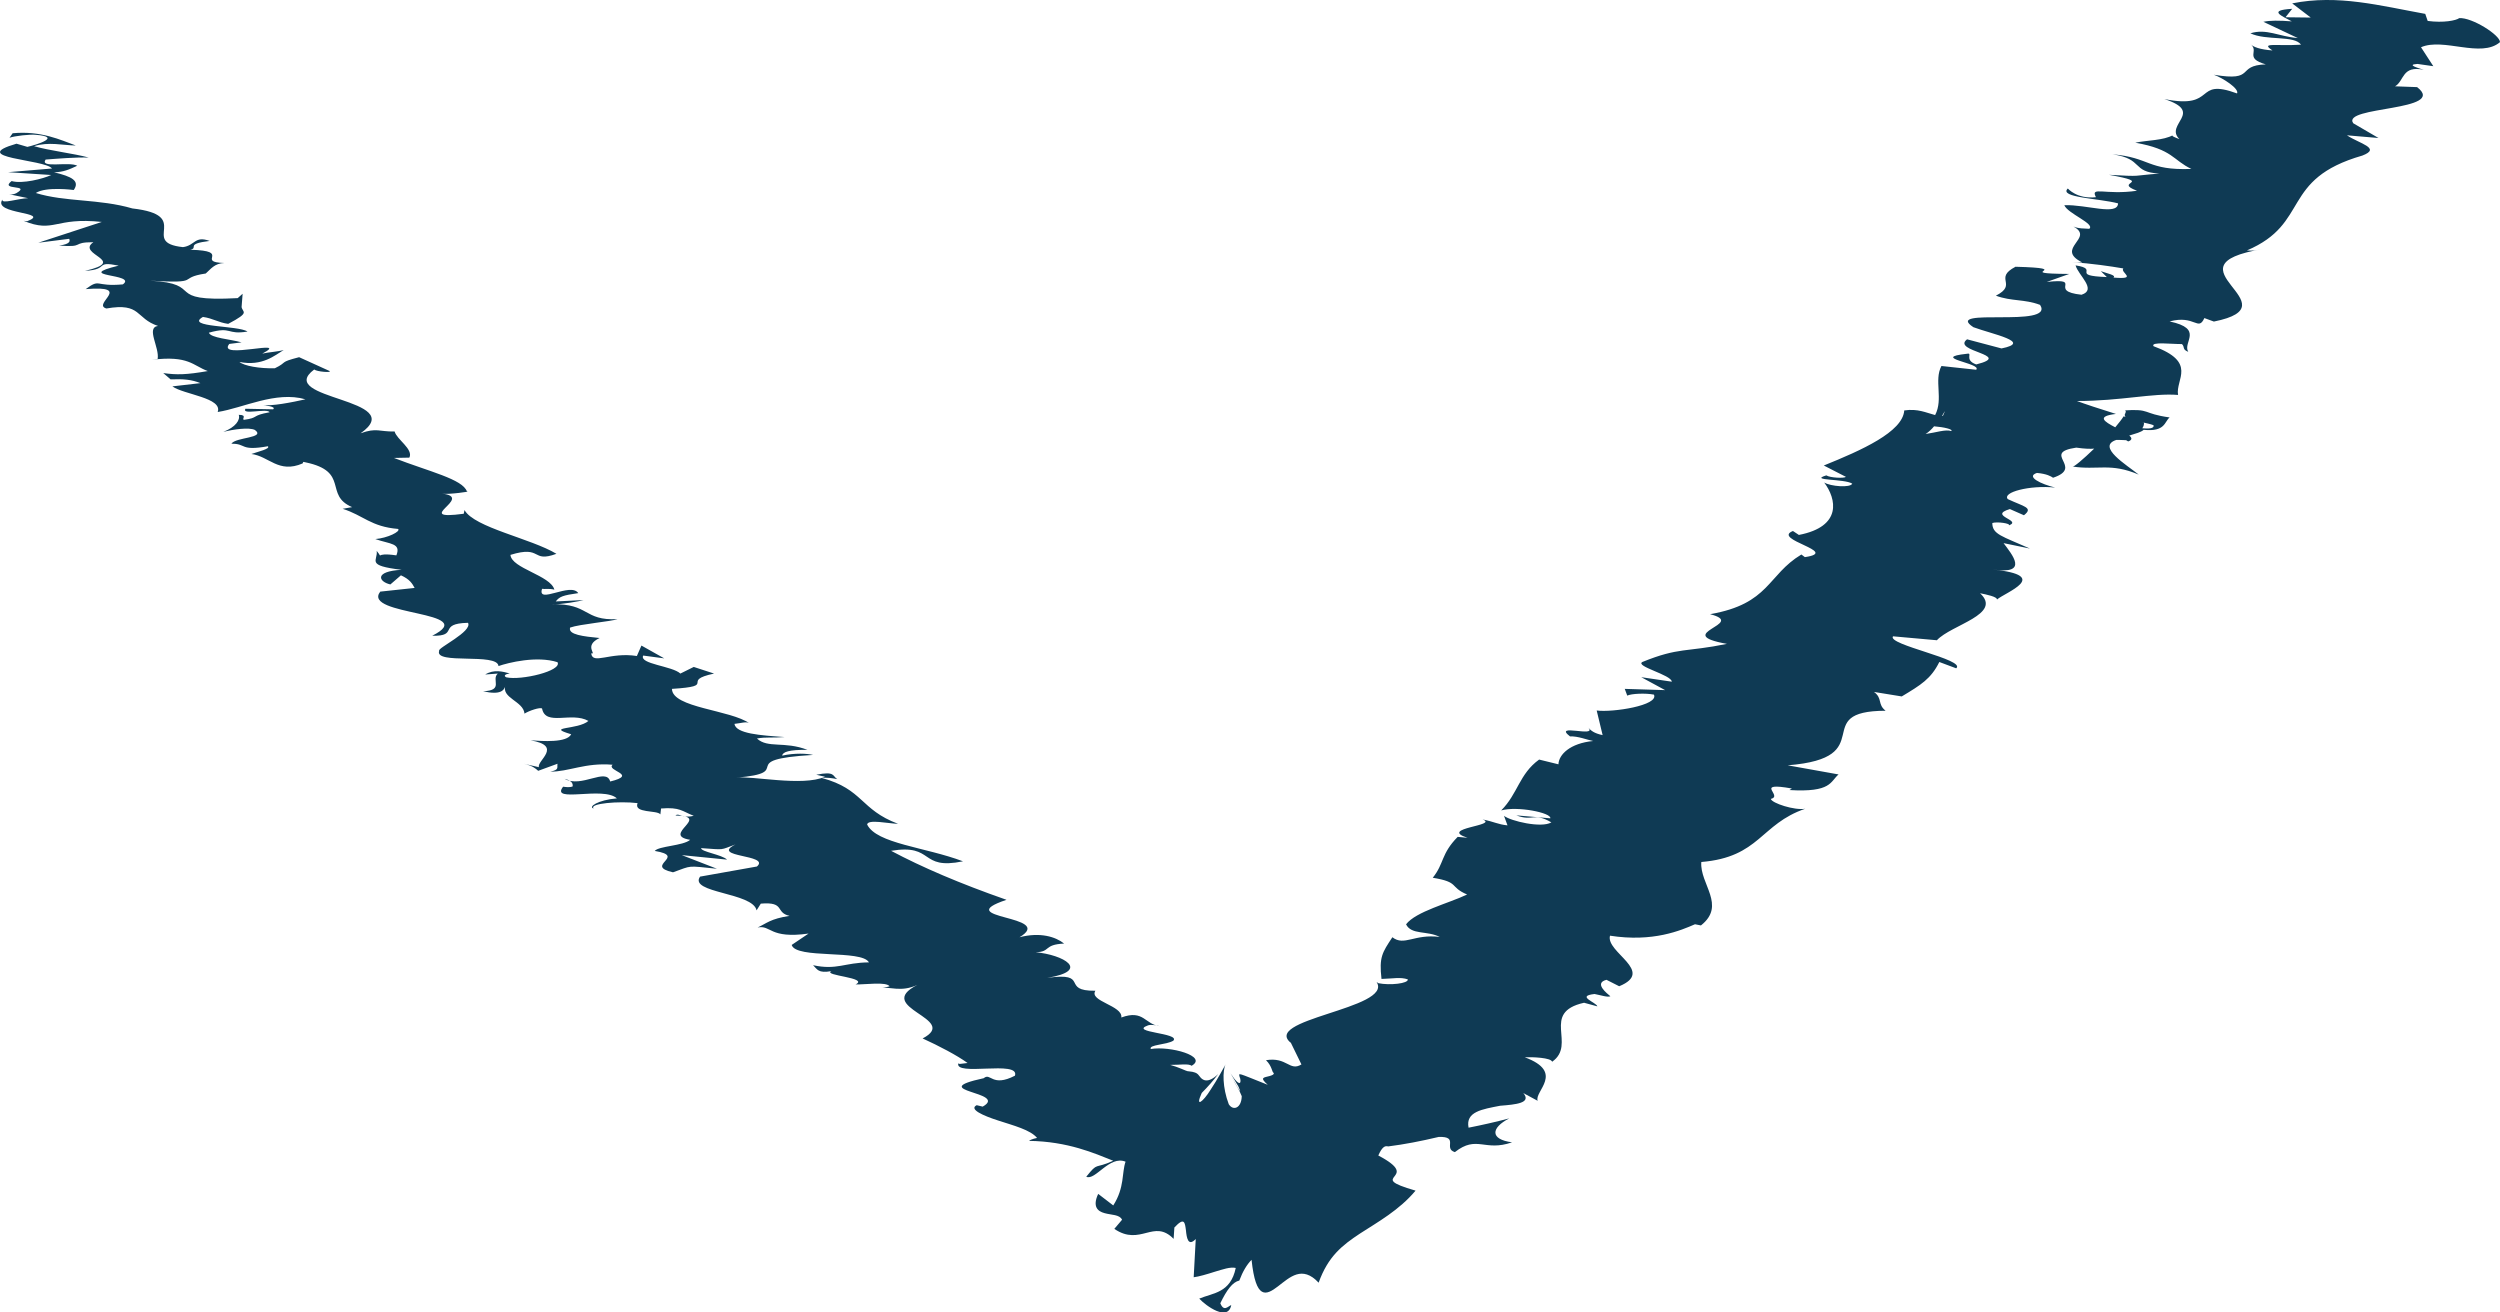 <?xml version="1.0" encoding="UTF-8"?>
<svg width="40px" height="21px" viewBox="0 0 40 21" version="1.1" xmlns="http://www.w3.org/2000/svg" xmlns:xlink="http://www.w3.org/1999/xlink">
    <title>Accordian arrow - down</title>
    <g id="Symbols" stroke="none" stroke-width="1" fill="none" fill-rule="evenodd">
        <g id="Accordian-Line" transform="translate(-888, -14)" fill="#0f3a54">
            <g id="Fill-1" transform="translate(888, 14)">
                <path d="M30.945,6.821 C31.108,6.834 31.254,6.87 31.22,6.897 C31.13,6.866 30.979,6.92 30.81,6.944 C30.861,6.911 30.906,6.868 30.945,6.821 L30.945,6.821 Z M34.304,6.765 C34.293,6.76 34.27,6.755 34.254,6.751 C34.332,6.769 34.411,6.785 34.456,6.803 C34.473,6.859 34.372,6.861 34.276,6.852 C34.293,6.83 34.304,6.803 34.304,6.765 L34.304,6.765 Z M31.074,6.652 C31.091,6.62 31.108,6.594 31.119,6.578 C31.114,6.594 31.102,6.616 31.086,6.655 L31.074,6.652 Z M19.7,20.881 C19.649,20.899 19.582,20.995 19.525,20.852 C19.627,20.64 19.722,20.512 19.829,20.489 C19.885,20.339 19.952,20.231 20.025,20.157 C20.093,20.802 20.256,20.728 20.447,20.582 C20.638,20.436 20.834,20.24 21.098,20.523 C21.25,20.1 21.475,19.925 21.761,19.736 C22.042,19.554 22.39,19.361 22.649,19.05 C21.806,18.807 22.789,18.875 22.053,18.488 C22.109,18.36 22.154,18.328 22.21,18.34 L22.16,18.346 C22.182,18.344 22.199,18.342 22.216,18.342 C22.469,18.31 22.733,18.259 23.019,18.191 C23.351,18.18 23.087,18.376 23.278,18.434 C23.632,18.155 23.75,18.432 24.193,18.277 C23.839,18.231 23.851,18.047 24.148,17.894 C23.924,17.953 23.705,18.002 23.497,18.043 C23.446,17.786 23.716,17.748 24.002,17.692 C24.255,17.672 24.508,17.649 24.373,17.489 L24.603,17.613 C24.542,17.463 25.047,17.157 24.395,16.916 C24.525,16.911 24.817,16.923 24.834,16.988 C25.233,16.709 24.643,16.201 25.345,16.044 L25.558,16.102 C25.541,16.037 25.21,15.938 25.513,15.904 C25.609,15.922 25.727,15.962 25.766,15.94 C25.715,15.897 25.496,15.729 25.704,15.677 L25.907,15.78 C26.491,15.54 25.687,15.238 25.76,14.971 C26.451,15.079 26.895,14.885 27.12,14.788 L27.215,14.807 C27.625,14.483 27.193,14.145 27.221,13.792 C28.159,13.714 28.165,13.185 28.884,12.94 C28.71,12.969 28.35,12.85 28.333,12.783 C28.541,12.731 28.047,12.506 28.67,12.616 L28.631,12.641 C29.305,12.681 29.282,12.506 29.417,12.391 L28.603,12.245 C30.102,12.126 28.929,11.375 30.17,11.372 C30.035,11.267 30.125,11.175 29.984,11.071 L30.428,11.143 C30.737,10.957 30.895,10.862 31.029,10.592 L31.299,10.693 C31.467,10.554 30.187,10.316 30.288,10.181 L30.99,10.244 C31.22,9.994 32.046,9.83 31.681,9.492 C31.776,9.51 31.962,9.549 31.951,9.593 C32.08,9.479 32.838,9.209 31.883,9.112 C32.479,9.2 32.186,8.865 32.057,8.69 L32.479,8.777 C32.029,8.577 31.877,8.55 31.877,8.368 C31.956,8.343 32.175,8.375 32.142,8.406 C32.366,8.323 31.799,8.253 32.158,8.145 L32.383,8.244 C32.54,8.121 32.383,8.107 32.125,7.986 C32.029,7.878 32.473,7.759 32.883,7.801 C32.658,7.747 32.406,7.626 32.591,7.567 C32.748,7.581 32.816,7.621 32.849,7.644 C33.355,7.475 32.647,7.246 33.22,7.162 C33.366,7.183 33.45,7.183 33.507,7.178 C33.332,7.347 33.175,7.482 33.158,7.464 C33.563,7.527 33.765,7.399 34.22,7.594 C34.023,7.437 33.54,7.145 33.86,7.039 C33.905,7.039 33.95,7.039 34.018,7.043 L34.051,7.063 C34.119,7.039 34.113,7.005 34.068,6.969 C34.175,6.935 34.254,6.917 34.299,6.877 C34.647,6.913 34.63,6.746 34.714,6.679 C34.265,6.616 34.422,6.537 33.978,6.567 C34.023,6.56 34.018,6.587 33.995,6.636 C34.001,6.65 33.995,6.661 34.012,6.672 C34.001,6.67 33.99,6.666 33.978,6.661 C33.95,6.708 33.9,6.769 33.844,6.837 C33.669,6.746 33.535,6.661 33.855,6.623 C33.602,6.544 33.349,6.461 33.231,6.416 C33.939,6.416 34.445,6.286 34.849,6.319 C34.804,6.07 35.164,5.797 34.456,5.539 C34.405,5.462 34.759,5.508 34.911,5.505 C34.961,5.552 34.911,5.591 35.012,5.629 C34.917,5.476 35.27,5.262 34.714,5.143 C35.119,5.033 35.169,5.31 35.27,5.089 L35.422,5.145 C36.742,4.88 34.579,4.255 36.203,3.985 C36.102,4.005 36.051,4.016 35.95,4.007 C36.972,3.573 36.478,2.869 37.798,2.489 C38.107,2.37 37.748,2.298 37.551,2.165 L38.056,2.208 L37.652,1.972 C37.456,1.696 39.174,1.781 38.674,1.394 L38.321,1.381 C38.472,1.293 38.427,1.043 38.781,1.117 C38.73,1.1 38.478,1.034 38.68,1.023 L38.933,1.059 L38.736,0.756 C39.096,0.598 39.697,0.935 40,0.674 C40,0.56 39.551,0.276 39.348,0.29 C39.298,0.328 39.096,0.369 38.843,0.335 L38.804,0.222 C38.085,0.092 37.405,-0.093 36.675,0.054 L36.972,0.281 L36.568,0.276 L36.675,0.141 C36.27,0.164 36.517,0.258 36.669,0.342 C36.467,0.326 36.315,0.326 36.214,0.349 L36.765,0.609 C36.461,0.585 36.264,0.452 36.006,0.533 C36.259,0.654 36.714,0.562 36.815,0.715 C36.411,0.74 36.158,0.674 36.36,0.807 C36.158,0.792 36.057,0.753 36.006,0.706 C36.158,0.819 35.899,0.929 36.253,1.03 C35.765,1.046 36.107,1.311 35.422,1.196 C35.562,1.246 35.832,1.419 35.793,1.495 C35.091,1.237 35.484,1.758 34.63,1.585 C35.282,1.797 34.624,1.988 34.871,2.226 C34.821,2.208 34.72,2.17 34.77,2.161 C34.613,2.249 34.36,2.242 34.164,2.283 C34.77,2.39 34.765,2.564 35.063,2.703 C34.355,2.73 34.405,2.519 33.799,2.469 C34.304,2.541 34.096,2.753 34.551,2.777 C34.096,2.811 34.299,2.829 33.743,2.797 C34.495,2.932 33.793,2.903 34.192,3.052 C33.686,3.126 33.439,2.975 33.535,3.155 C33.231,3.189 33.085,3.016 33.085,3.016 C32.934,3.162 33.585,3.173 33.889,3.254 C33.883,3.456 33.383,3.27 33.029,3.283 C33.08,3.416 33.529,3.582 33.428,3.661 C33.327,3.652 33.276,3.663 33.175,3.625 C33.523,3.812 32.866,3.974 33.316,4.199 C33.254,4.201 33.203,4.199 33.153,4.194 C33.467,4.216 33.765,4.259 33.973,4.295 C33.917,4.362 34.22,4.475 33.815,4.441 C33.866,4.403 33.714,4.376 33.613,4.338 L33.709,4.433 C33.102,4.41 33.613,4.309 33.209,4.246 C33.254,4.408 33.557,4.635 33.304,4.716 C32.748,4.655 33.355,4.446 32.748,4.511 L33.108,4.383 C32.147,4.376 33.259,4.295 32.248,4.268 C31.889,4.455 32.293,4.547 31.934,4.731 C32.186,4.824 32.389,4.783 32.641,4.878 C32.889,5.258 31.074,4.907 31.574,5.235 C31.877,5.348 32.529,5.473 32.024,5.575 L31.473,5.429 C31.215,5.624 32.231,5.678 31.619,5.831 C31.417,5.757 31.574,5.64 31.473,5.66 C30.861,5.726 31.72,5.811 31.619,5.916 L31.063,5.856 C30.94,6.085 31.097,6.384 30.962,6.641 C30.816,6.603 30.687,6.535 30.468,6.567 C30.445,6.911 29.782,7.205 29.181,7.448 L29.535,7.63 C29.507,7.655 29.282,7.646 29.221,7.606 C28.934,7.693 29.507,7.657 29.636,7.738 C29.608,7.808 29.288,7.783 29.187,7.72 C29.383,7.981 29.479,8.424 28.782,8.559 L28.687,8.496 C28.339,8.633 29.457,8.829 28.878,8.914 L28.822,8.872 C28.277,9.2 28.316,9.661 27.361,9.827 C27.974,9.983 26.721,10.138 27.631,10.302 C26.974,10.437 26.867,10.352 26.277,10.592 C26.159,10.662 26.743,10.797 26.749,10.907 L26.26,10.835 L26.642,11.042 L25.996,11.022 L26.036,11.13 C26.098,11.098 26.328,11.087 26.463,11.114 C26.547,11.287 25.8,11.402 25.547,11.368 L25.642,11.762 C25.502,11.732 25.457,11.69 25.412,11.642 C25.564,11.807 24.839,11.566 25.12,11.782 C25.249,11.777 25.395,11.838 25.491,11.856 C25.12,11.892 24.94,12.074 24.935,12.229 L24.626,12.153 C24.306,12.385 24.289,12.695 24.019,12.967 C24.272,12.893 24.828,13.005 24.805,13.093 L24.261,13.046 C24.53,13.147 24.536,12.992 24.822,13.158 C24.665,13.253 24.171,13.138 24.064,13.053 L24.12,13.206 C23.963,13.19 23.907,13.147 23.721,13.111 C23.991,13.212 23.003,13.248 23.48,13.405 L23.323,13.39 C23.053,13.664 23.109,13.815 22.924,14.044 C23.362,14.116 23.182,14.188 23.474,14.312 C23.177,14.454 22.654,14.584 22.497,14.789 C22.581,14.962 22.834,14.887 23.036,14.991 C22.626,14.939 22.469,15.144 22.278,14.996 C22.115,15.243 22.064,15.313 22.104,15.663 C22.3,15.657 22.407,15.63 22.525,15.67 C22.536,15.736 22.239,15.769 22.053,15.731 L22.025,15.711 C22.306,16.143 20.104,16.309 20.682,16.707 L20.654,16.685 L20.823,17.031 C20.632,17.148 20.593,16.907 20.256,16.963 C20.357,17.062 20.351,17.161 20.379,17.166 C20.39,17.191 20.351,17.206 20.312,17.217 C20.227,17.242 20.143,17.233 20.284,17.357 C19.789,17.161 19.817,17.159 19.834,17.231 C19.863,17.292 19.863,17.442 19.688,17.173 L19.812,17.379 C19.913,17.602 19.728,17.274 19.705,17.224 C19.789,17.398 19.817,17.409 19.868,17.539 C19.863,17.735 19.728,17.777 19.66,17.667 C19.559,17.402 19.559,17.128 19.61,17.029 C19.587,17.071 19.475,17.278 19.368,17.438 C19.25,17.629 19.115,17.735 19.228,17.487 C19.323,17.391 19.413,17.29 19.492,17.184 C19.318,17.352 19.233,17.274 19.2,17.229 C19.177,17.202 19.166,17.177 19.121,17.161 C19.099,17.152 19.065,17.145 19.02,17.141 C19.003,17.145 18.952,17.121 18.896,17.098 C18.846,17.076 18.784,17.056 18.722,17.038 C18.868,17.04 19.02,17.013 19.065,17.053 C19.334,16.9 18.717,16.732 18.413,16.784 C18.374,16.714 18.666,16.718 18.773,16.651 C18.891,16.525 18.054,16.52 18.368,16.406 C18.419,16.388 18.514,16.408 18.559,16.419 C18.318,16.394 18.301,16.147 17.941,16.28 C17.97,16.089 17.419,16.021 17.526,15.852 C16.958,15.859 17.453,15.549 16.756,15.646 C17.464,15.529 17.009,15.275 16.571,15.236 C16.818,15.23 16.689,15.113 17.026,15.097 C16.891,14.989 16.644,14.91 16.312,14.996 C16.908,14.64 15.178,14.708 16.104,14.397 C15.358,14.136 14.756,13.878 14.257,13.613 C14.959,13.496 14.7,13.927 15.408,13.781 C14.801,13.552 14.026,13.5 13.874,13.192 C13.886,13.102 14.223,13.179 14.369,13.181 C13.762,12.954 13.813,12.627 13.15,12.448 C13.217,12.436 13.318,12.45 13.397,12.466 C13.318,12.421 13.369,12.333 13.06,12.396 L13.2,12.428 C12.835,12.589 12.027,12.407 11.774,12.443 C12.768,12.362 11.718,12.155 13.009,12.079 C12.914,12.056 12.717,12.045 12.515,12.09 C12.521,12.032 12.627,11.993 12.92,11.998 C12.549,11.854 12.285,11.978 12.111,11.816 C12.262,11.789 12.358,11.809 12.555,11.793 C12.167,11.766 11.774,11.739 11.751,11.582 C11.852,11.573 11.953,11.535 11.998,11.577 C11.689,11.355 10.757,11.328 10.751,11.022 C11.498,10.975 10.869,10.896 11.425,10.777 L11.1,10.671 L10.886,10.777 C10.757,10.655 10.223,10.626 10.291,10.489 L10.628,10.534 L10.263,10.329 L10.19,10.496 C9.757,10.428 9.482,10.642 9.459,10.453 C9.555,10.475 9.33,10.331 9.594,10.208 C9.341,10.183 9.083,10.156 9.122,10.041 C9.28,9.985 9.774,9.945 9.881,9.906 C9.336,9.936 9.426,9.65 8.836,9.67 C8.982,9.673 9.285,9.618 9.336,9.601 L8.892,9.623 C8.954,9.544 9.004,9.526 9.252,9.49 C9.133,9.31 8.589,9.677 8.673,9.421 C8.724,9.43 8.774,9.412 8.87,9.434 C8.808,9.205 8.184,9.095 8.167,8.878 C8.684,8.719 8.493,9.011 8.903,8.861 C8.499,8.616 7.589,8.442 7.432,8.161 L7.42,8.22 C6.567,8.334 7.606,7.957 7.072,7.898 C7.168,7.918 7.572,7.858 7.471,7.864 C7.404,7.666 6.864,7.545 6.303,7.327 L6.55,7.322 C6.617,7.185 6.347,7.032 6.314,6.904 C6.067,6.909 6.027,6.839 5.769,6.933 C6.567,6.373 4.382,6.396 5.027,5.912 C5.072,5.948 5.308,5.966 5.275,5.937 L4.786,5.715 C4.455,5.8 4.612,5.789 4.398,5.892 C4.151,5.899 3.904,5.854 3.831,5.791 C4.196,5.865 4.398,5.685 4.539,5.6 C4.438,5.629 4.303,5.633 4.196,5.658 C4.674,5.406 3.46,5.766 3.668,5.503 L3.865,5.478 C3.691,5.427 3.371,5.409 3.342,5.323 C3.719,5.218 3.618,5.361 3.96,5.305 C3.814,5.204 2.949,5.24 3.247,5.071 C3.41,5.094 3.488,5.159 3.651,5.182 C4.016,4.99 3.876,5.002 3.865,4.909 L3.865,4.918 L3.882,4.7 L3.803,4.77 C2.584,4.835 3.303,4.538 2.399,4.491 C3.258,4.541 2.814,4.448 3.292,4.376 C3.371,4.307 3.432,4.212 3.59,4.208 C3.118,4.194 3.724,4.014 3.045,3.996 C3.185,3.963 2.955,3.904 3.354,3.855 C3.112,3.767 3.123,3.929 2.927,3.954 C2.224,3.879 3.095,3.447 2.118,3.335 C1.59,3.18 1.045,3.234 0.573,3.088 C0.736,2.98 1.18,3.04 1.18,3.04 C1.281,2.894 1.152,2.825 0.865,2.757 C1.017,2.753 1.107,2.712 1.236,2.652 C1.107,2.58 0.629,2.699 0.73,2.553 C0.916,2.539 1.208,2.514 1.421,2.521 C1.174,2.454 0.792,2.411 0.545,2.339 C0.775,2.265 1.006,2.325 1.213,2.328 C0.972,2.24 0.657,2.089 0.202,2.132 L0.152,2.204 C0.23,2.175 0.489,2.146 0.573,2.157 C1,2.19 0.584,2.316 0.438,2.35 L0.264,2.299 C-0.533,2.53 0.719,2.548 0.832,2.696 L0.129,2.755 L0.82,2.8 C0.691,2.861 0.354,2.946 0.186,2.897 C-0.017,3.054 0.511,2.944 0.259,3.092 C0.214,3.113 0.18,3.113 0.146,3.108 L0.45,3.171 C0.292,3.175 0.017,3.27 0.039,3.193 C-0.129,3.434 0.837,3.387 0.433,3.54 L0.377,3.533 C0.871,3.736 0.871,3.47 1.629,3.551 L0.612,3.884 L1.107,3.821 C1.118,3.848 1.141,3.904 0.944,3.929 C1.371,3.963 1.129,3.875 1.494,3.875 C1.208,4.073 2.073,4.17 1.359,4.334 C1.764,4.311 1.5,4.17 1.899,4.25 C1.141,4.435 2.208,4.374 1.966,4.55 C1.511,4.592 1.612,4.448 1.371,4.626 C2.146,4.563 1.461,4.866 1.702,4.936 C2.264,4.837 2.163,5.094 2.528,5.215 C2.331,5.24 2.556,5.564 2.522,5.744 L2.427,5.757 C3.022,5.683 3.084,5.85 3.325,5.937 C2.983,5.996 2.831,6 2.612,5.969 L2.73,6.07 C2.938,6.061 3.067,6.074 3.207,6.13 L2.758,6.182 C2.938,6.313 3.567,6.364 3.483,6.592 C3.887,6.529 4.415,6.252 4.887,6.389 C4.685,6.434 4.325,6.508 4.185,6.477 C4.23,6.488 4.426,6.502 4.37,6.549 L3.927,6.54 C3.859,6.648 4.275,6.526 4.314,6.596 C4.011,6.65 4.151,6.684 3.904,6.717 C3.859,6.706 3.966,6.639 3.82,6.637 C3.848,6.717 3.769,6.837 3.573,6.909 C3.736,6.87 3.983,6.834 4.078,6.879 C4.258,7.012 3.769,6.992 3.702,7.1 C3.949,7.095 3.831,7.221 4.286,7.14 C4.331,7.181 4.129,7.226 4.022,7.264 C4.303,7.298 4.455,7.581 4.842,7.415 L4.853,7.39 C4.864,7.392 4.87,7.394 4.887,7.397 C5.6,7.545 5.179,7.921 5.634,8.114 L5.482,8.141 C5.814,8.245 5.932,8.427 6.37,8.463 C6.415,8.503 6.201,8.609 6.005,8.625 C6.241,8.708 6.421,8.688 6.342,8.886 C5.96,8.829 6.151,8.964 6.027,8.814 C6.05,8.973 5.842,9.047 6.426,9.117 C5.983,9.14 6.055,9.308 6.246,9.351 L6.415,9.205 C6.555,9.268 6.595,9.335 6.634,9.407 L6.084,9.466 C5.78,9.857 7.713,9.772 6.915,10.172 C7.353,10.181 6.994,9.976 7.488,9.965 C7.566,10.104 6.988,10.372 7.027,10.413 C6.943,10.64 7.96,10.439 7.976,10.657 C8.134,10.602 8.589,10.489 8.92,10.595 C8.999,10.734 8.336,10.891 8.1,10.837 C8.049,10.811 8.089,10.784 8.156,10.775 C8.044,10.745 7.904,10.705 7.763,10.792 L7.965,10.777 C7.853,10.874 8.072,11.047 7.729,11.06 C8.01,11.125 8.072,11.047 8.089,10.959 C8.01,11.17 8.375,11.215 8.392,11.418 C8.46,11.373 8.645,11.31 8.673,11.337 C8.729,11.625 9.145,11.382 9.415,11.535 C9.246,11.681 8.712,11.622 9.139,11.748 C9.072,11.886 8.684,11.859 8.488,11.845 C9.016,11.935 8.583,12.173 8.623,12.275 L8.381,12.22 C8.521,12.252 8.566,12.293 8.611,12.333 L8.92,12.22 C8.909,12.279 8.954,12.319 8.802,12.346 C9.094,12.351 9.364,12.198 9.802,12.236 C9.69,12.333 10.223,12.392 9.763,12.504 C9.701,12.275 9.302,12.614 9.033,12.461 C9.128,12.484 9.173,12.524 9.162,12.583 C9.117,12.601 9.055,12.594 9.01,12.587 C8.797,12.857 9.656,12.574 9.87,12.774 C9.566,12.799 9.403,12.913 9.499,12.936 C9.415,12.855 9.909,12.814 10.201,12.85 C10.134,13.017 10.515,12.958 10.566,13.03 L10.577,12.936 C10.881,12.911 10.914,12.981 11.1,13.053 C10.898,13.1 10.864,12.999 10.808,13.048 C11.397,13.059 10.566,13.361 11.043,13.437 C10.931,13.534 10.538,13.536 10.476,13.615 C11.004,13.703 10.291,13.849 10.768,13.957 C11.083,13.844 10.982,13.851 11.471,13.9 L10.909,13.682 L11.633,13.754 C11.549,13.673 11.212,13.628 11.218,13.57 C11.611,13.597 11.51,13.604 11.768,13.511 C11.347,13.721 12.336,13.669 12.111,13.864 L11.201,14.026 C11.016,14.29 12.049,14.278 12.105,14.566 L12.173,14.458 C12.571,14.425 12.397,14.602 12.633,14.654 C12.324,14.701 12.268,14.773 12.122,14.84 C12.341,14.796 12.307,15.025 12.937,14.937 L12.667,15.119 C12.734,15.349 13.79,15.189 13.903,15.398 C13.51,15.401 13.391,15.526 13.009,15.443 C13.077,15.508 13.088,15.576 13.302,15.538 C13.155,15.61 13.914,15.641 13.689,15.751 C13.852,15.754 14.178,15.704 14.234,15.781 C14.183,15.798 14.082,15.808 14.082,15.808 C14.234,15.781 14.414,15.882 14.678,15.758 C13.959,16.127 15.374,16.296 14.762,16.615 C15.026,16.736 15.312,16.885 15.481,17.008 C15.38,17.018 15.329,17.035 15.335,17.006 C15.251,17.233 16.324,16.955 16.239,17.211 C15.869,17.402 15.852,17.155 15.74,17.251 C14.773,17.461 16.15,17.467 15.723,17.706 L15.627,17.683 C15.498,17.748 15.728,17.85 15.97,17.928 C16.217,18.009 16.487,18.077 16.593,18.207 C16.593,18.207 16.503,18.223 16.464,18.254 C17.088,18.263 17.509,18.452 17.812,18.572 C17.503,18.713 17.576,18.583 17.38,18.828 C17.526,18.895 17.75,18.481 18.009,18.587 C17.947,18.758 17.997,18.999 17.812,19.287 L17.571,19.102 C17.475,19.309 17.565,19.381 17.672,19.41 C17.784,19.442 17.913,19.43 17.953,19.516 L17.829,19.662 C18.25,19.948 18.458,19.494 18.778,19.822 L18.79,19.64 C18.952,19.466 18.958,19.561 18.975,19.685 C18.986,19.804 19.009,19.952 19.132,19.824 L19.099,20.436 C19.177,20.427 19.312,20.388 19.436,20.348 C19.565,20.31 19.683,20.267 19.772,20.287 C19.688,20.69 19.408,20.685 19.188,20.778 C19.295,20.894 19.649,21.151 19.7,20.881 L19.7,20.881 Z"></path>
            </g>
        </g>
    </g>
</svg>